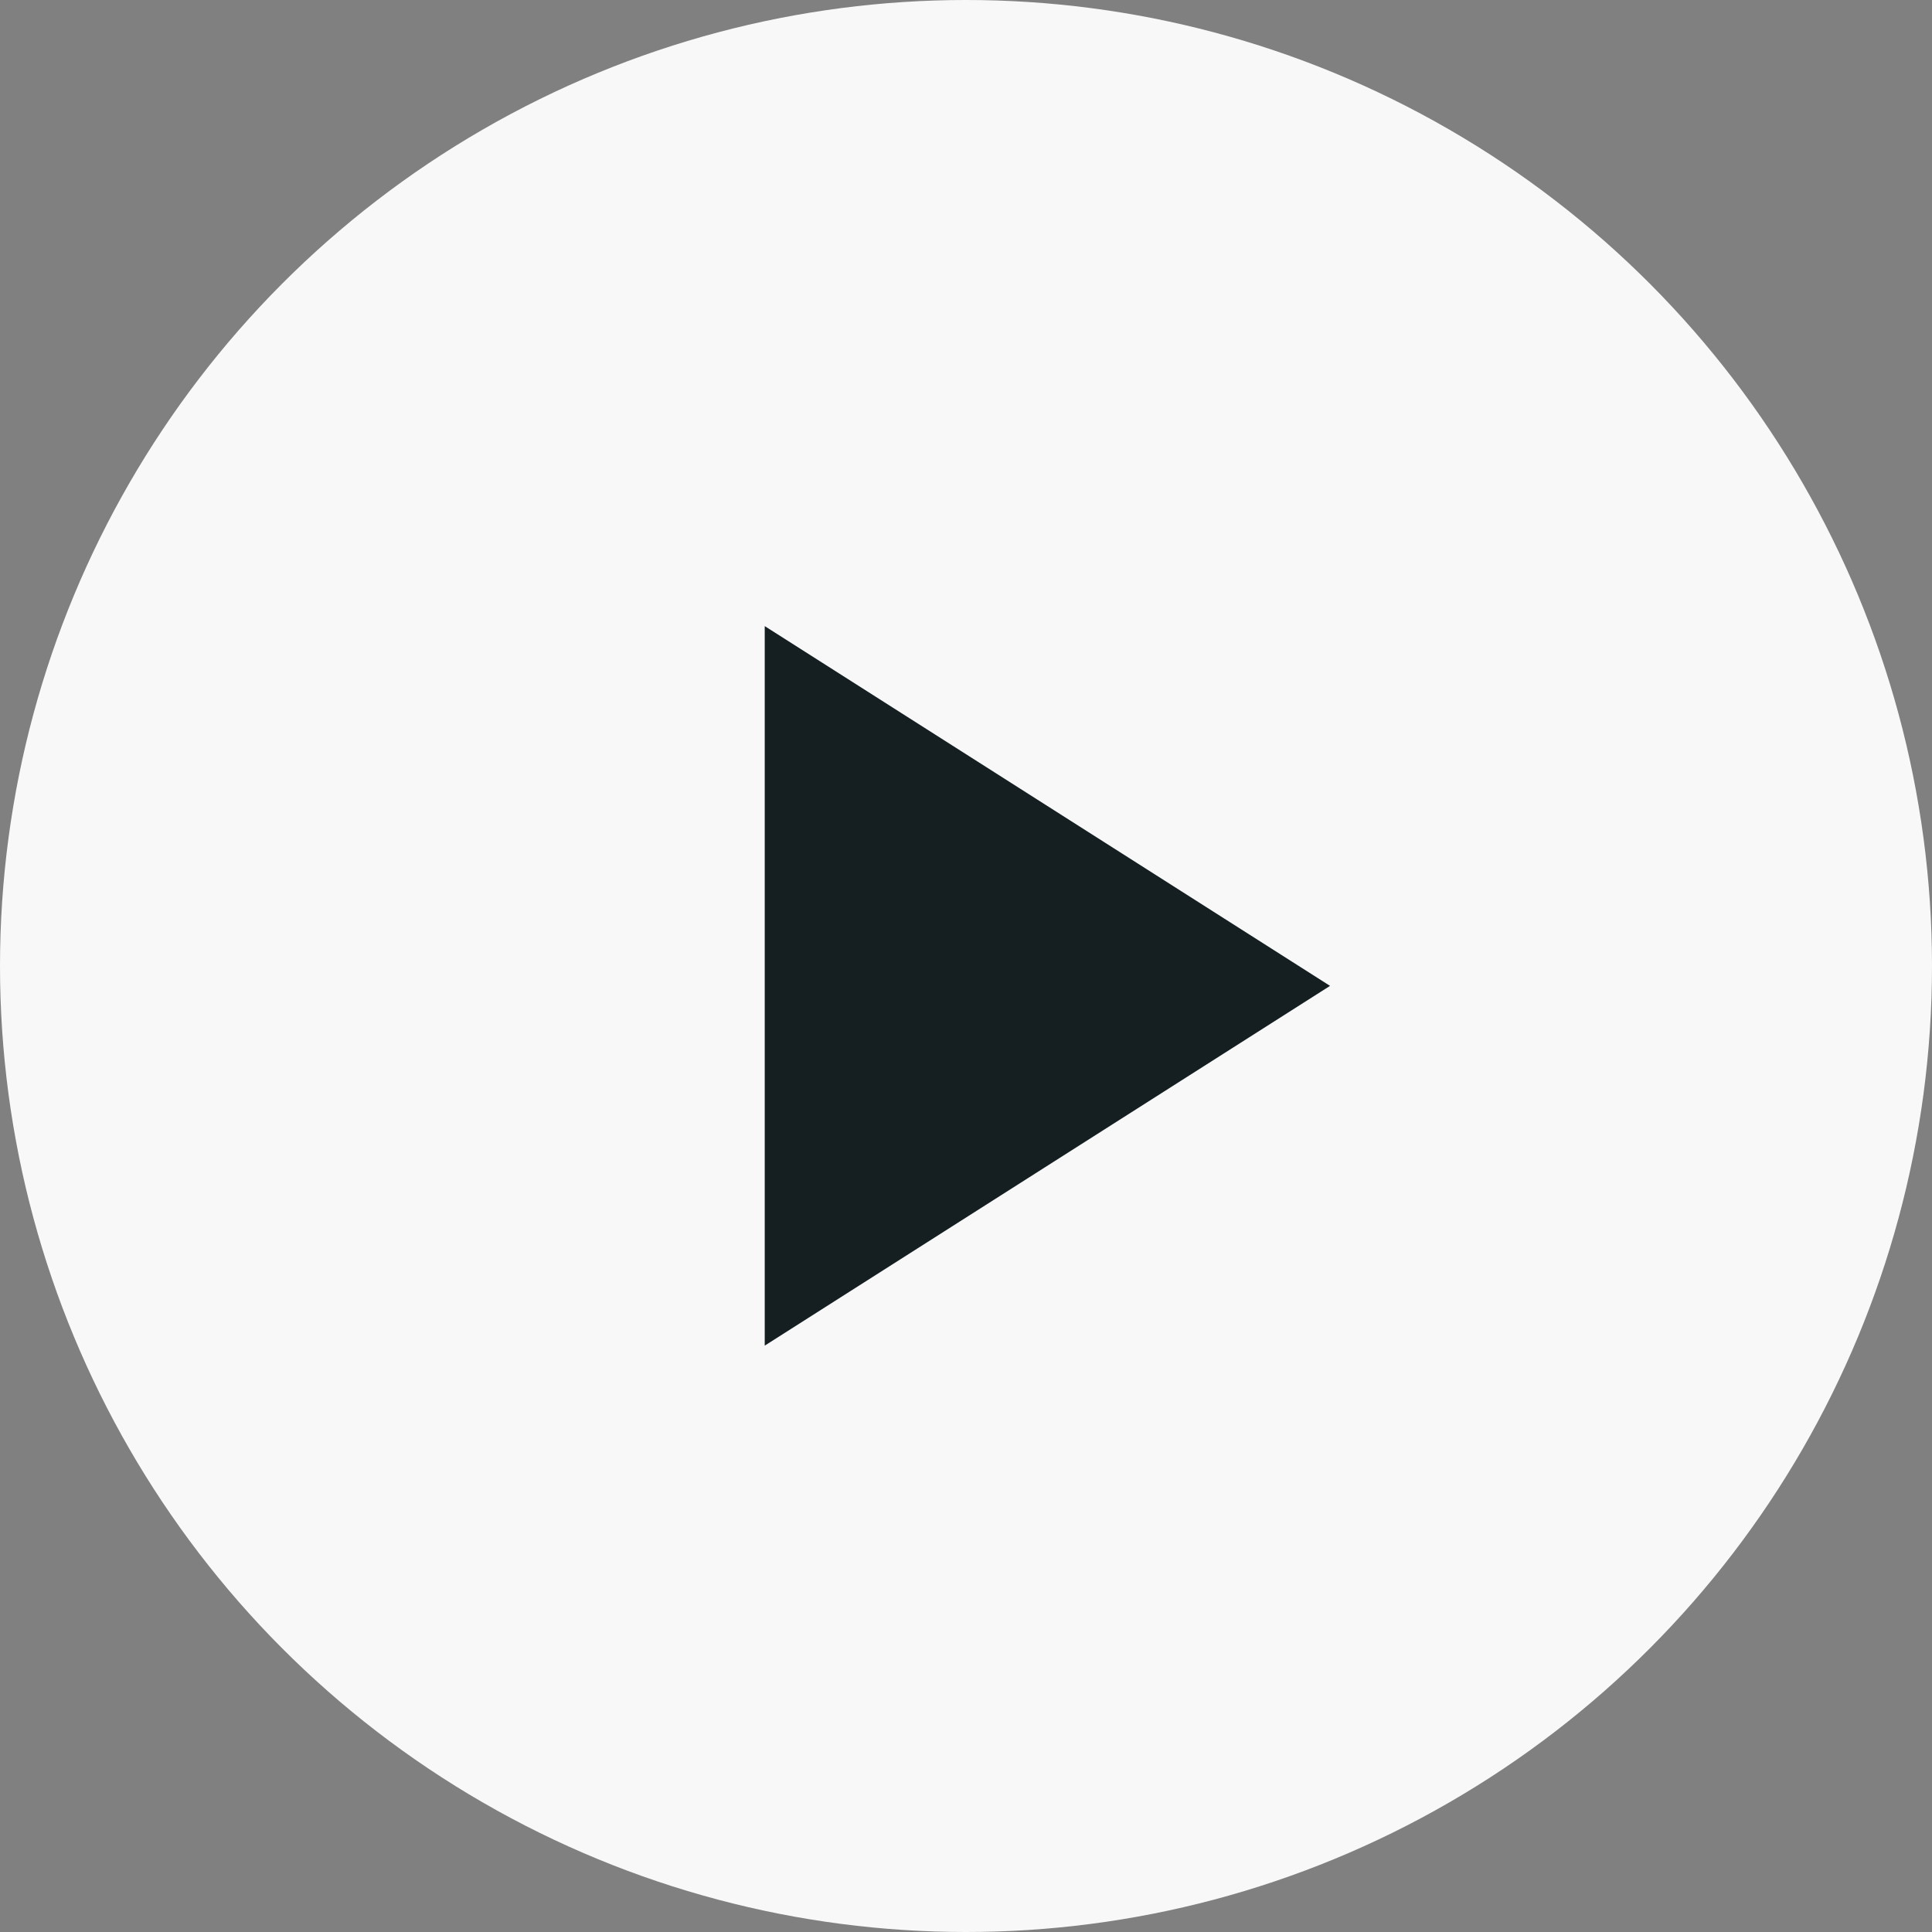 <svg xmlns="http://www.w3.org/2000/svg" width="28" height="28" viewBox="0 0 28 28">
  <rect x="0" y="0" width="28" height="28" fill="#808080" stroke="none"/>
  <g id="Group_14720" data-name="Group 14720" transform="translate(0)">
    <ellipse id="Ellipse_901" data-name="Ellipse 901" cx="14" cy="14" rx="14" ry="14" transform="translate(0)" fill="#f8f8f8"/>
    <path id="Icon_material-play-arrow" data-name="Icon material-play-arrow" d="M12,7.5V17.928l8.193-5.214Z" transform="translate(-0.917 1.574)" fill="#151f22"/>
  </g>
</svg>
